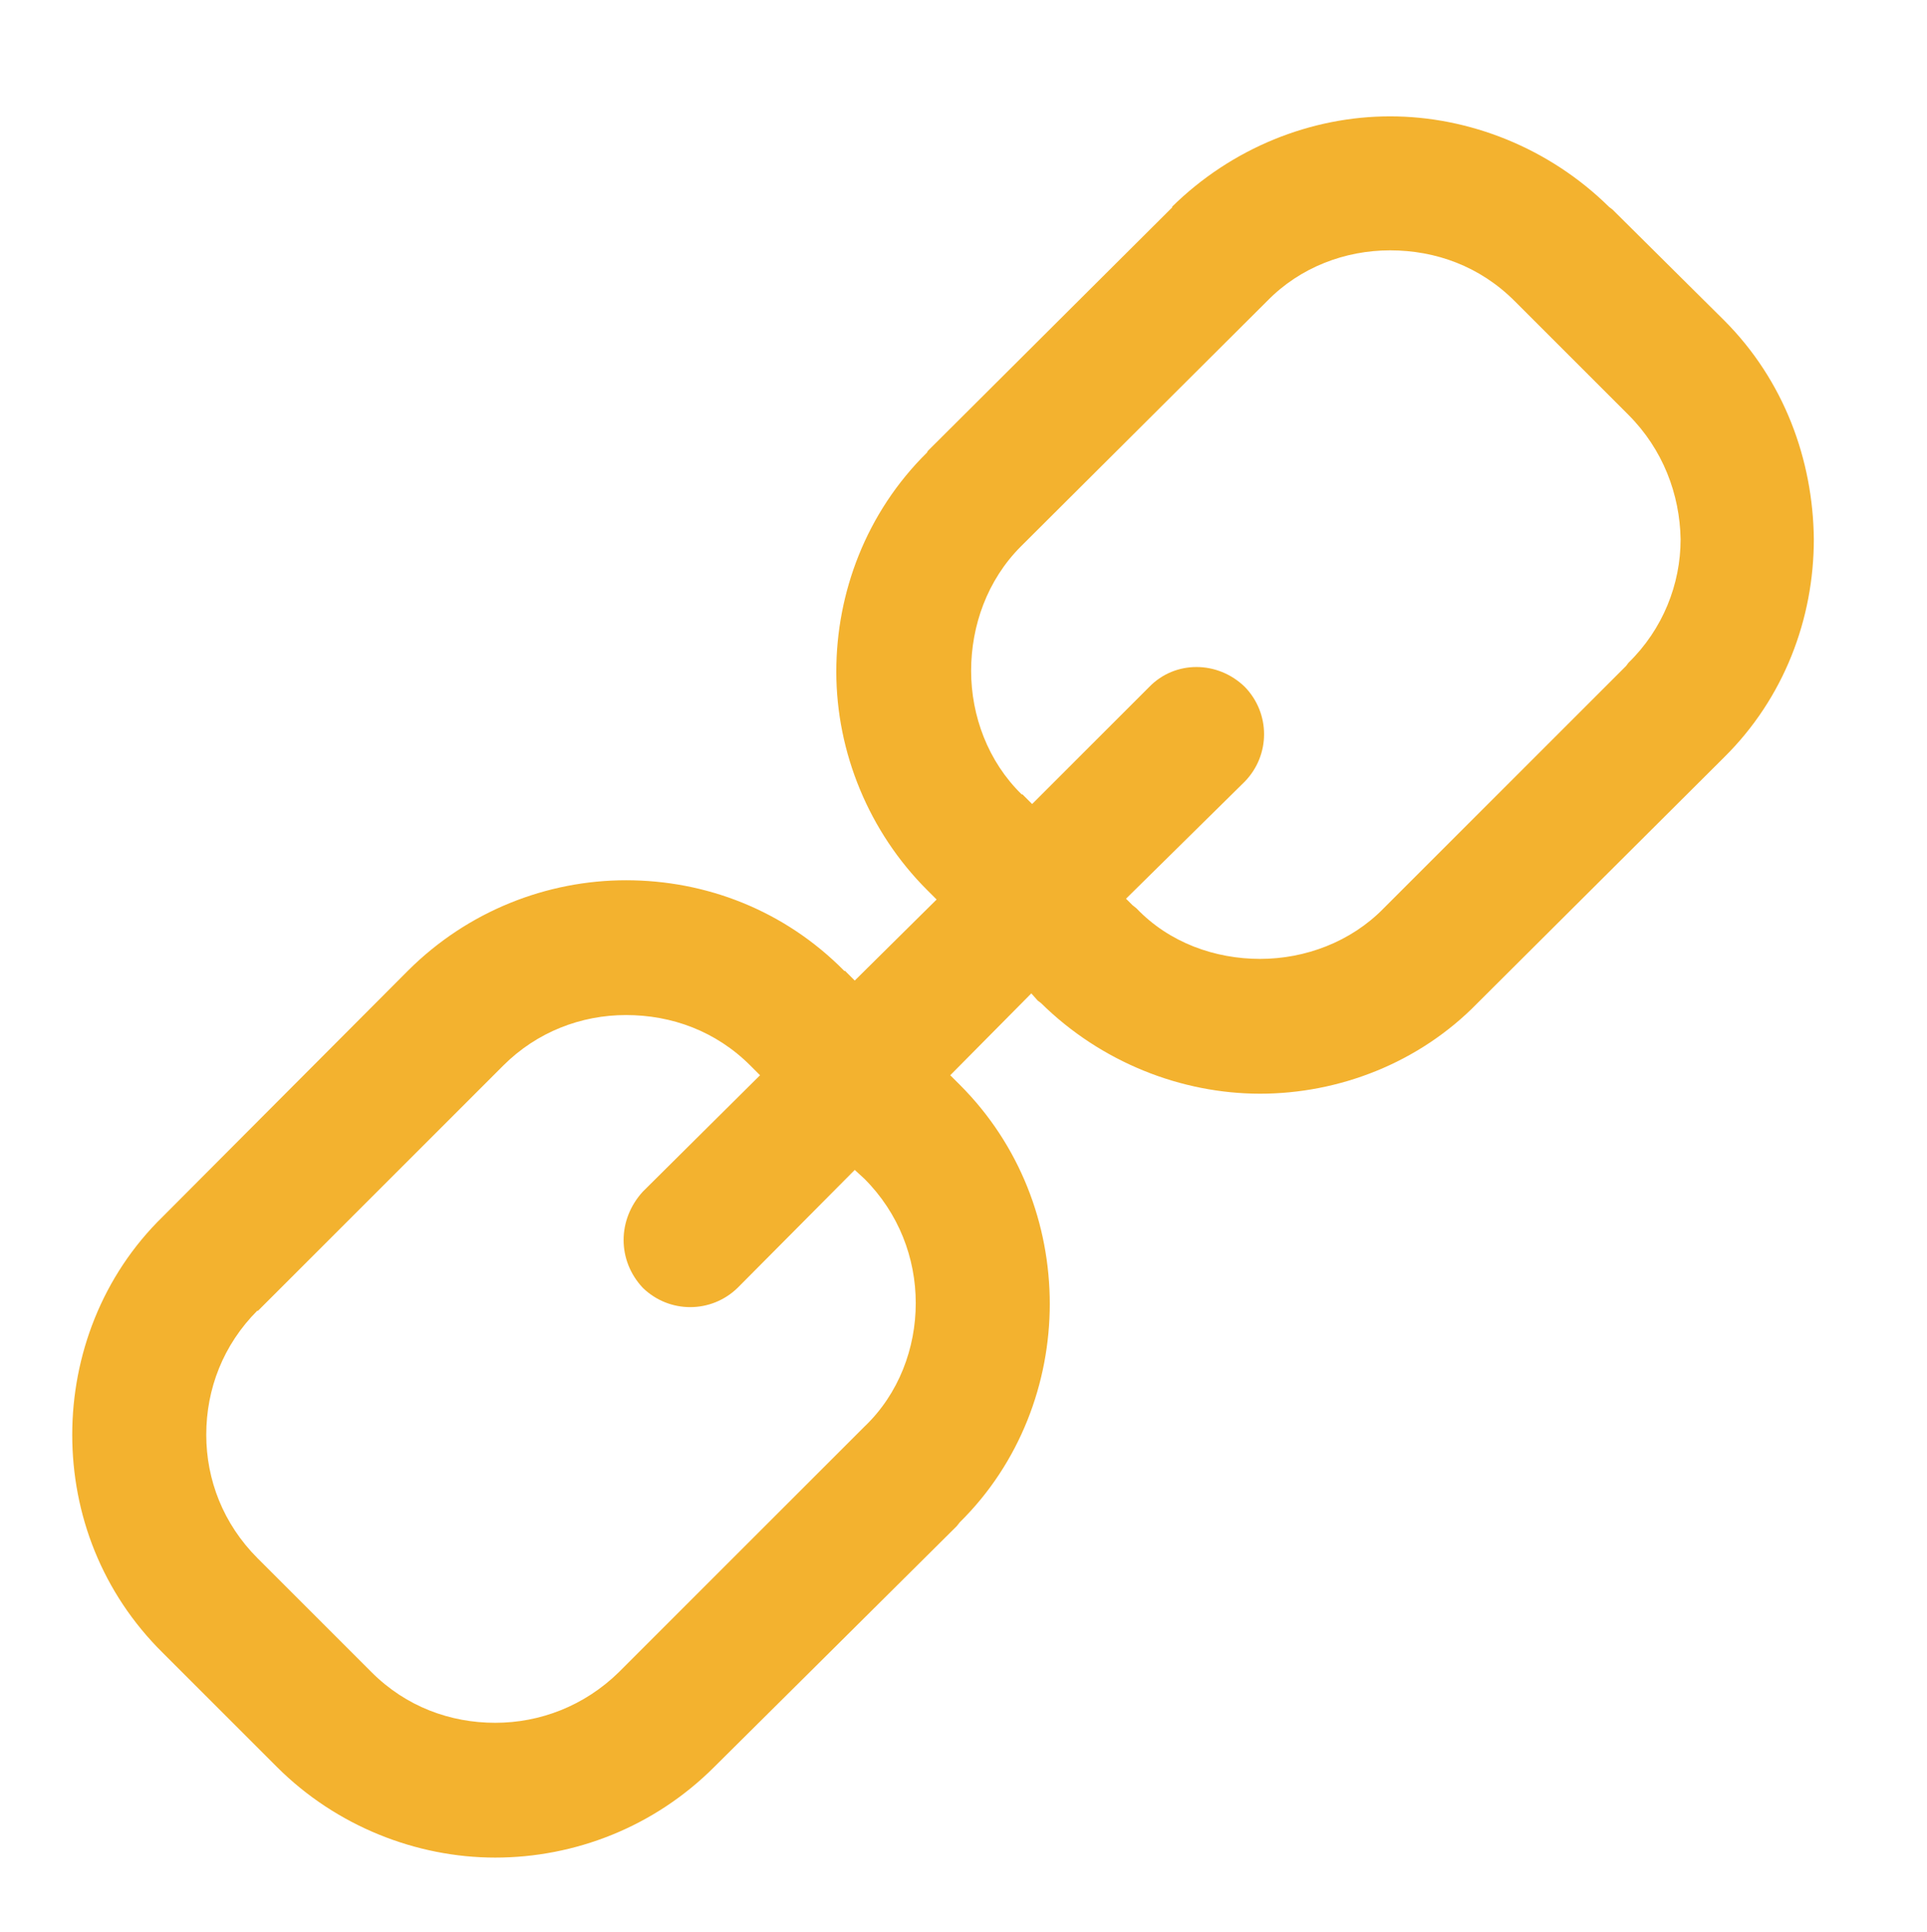 <?xml version="1.0" encoding="utf-8"?>
<!-- Generator: Adobe Illustrator 26.0.3, SVG Export Plug-In . SVG Version: 6.00 Build 0)  -->
<svg version="1.1" xmlns="http://www.w3.org/2000/svg" xmlns:xlink="http://www.w3.org/1999/xlink" x="0px" y="0px"
	 viewBox="0 0 240.1 240.8" style="enable-background:new 0 0 240.1 240.8;" xml:space="preserve">
<style type="text/css">
	.st0{display:none;}
	.st1{display:inline;fill:#F3B22F;}
	.st2{fill:#F3B22F;}
</style>
<g id="Capa_1" class="st0">
	<path class="st1" d="M120.5,46.3c17.7,0,33,13.2,35.7,30.6c2.8-0.9,5.7-1.3,8.6-1.3c7.9,0,15.2,3.2,20.4,8.6
		c5.2,5.1,8.5,12.3,8.5,20.3c0,7.6-3,14.5-7.7,19.7l6.8,6.9c3.1,3.1,5.3,6.4,6.9,10.2l0,0c1.5,3.7,2.4,7.7,2.4,12v8.6
		c0,2.2-0.8,4.6-2.1,6.4c-1.4,2-3.5,3.4-6.1,3.7c-0.2,0-0.5,0-0.6,0h-6.6v2.4c0,2.9-2.4,5.2-5.2,5.2H181h-60.5H59.8h-0.1
		c-2.9,0-5.3-2.3-5.3-5.2V172h-6.6c-0.2,0-0.4,0-0.6,0c-2.6-0.3-4.8-1.7-6.2-3.7c-1.2-1.8-1.9-4.3-1.9-6.4v-8.6
		c0-4.3,0.7-8.3,2.3-12h0.1c2.8-7.1,8.4-11.9,13.6-17.1c-4.8-5.2-7.8-12.1-7.8-19.7c0-8,3.3-15.2,8.5-20.3
		c5.3-5.3,12.4-8.6,20.4-8.6c2.9,0,5.7,0.4,8.4,1.3C87.4,59.5,102.7,46.3,120.5,46.3L120.5,46.3z M217.3,125.3L217.3,125.3h-11.7
		c-2.9,0-5.3-2.3-5.3-5.3c0-2.9,2.4-5.3,5.3-5.3h11.7c-1.4-24.5-11.9-46.9-28.2-63.2l0,0c-16.4-16.4-38.6-26.9-63.2-28.2V35
		c0,2.9-2.4,5.2-5.3,5.2c-2.9,0-5.3-2.3-5.3-5.2V23.2C90.5,24.6,68.3,35.1,52,51.5l0,0c-16.4,16.4-26.9,38.7-28.2,63.2h11.6
		c3,0,5.4,2.4,5.4,5.3c0,3-2.4,5.3-5.4,5.3H23.7c1.4,24.7,11.9,46.8,28.2,63.2l0,0c16.4,16.4,38.5,27,63.2,28.3v-11.7
		c0-3,2.4-5.3,5.3-5.3c2.9,0,5.3,2.3,5.3,5.3v11.7c24.6-1.3,46.8-11.9,63.2-28.3l0,0C205.4,172.1,215.9,150,217.3,125.3L217.3,125.3
		z M120.5,5.5L120.5,5.5c31.5,0,60.2,12.9,80.9,33.7l0,0C222.2,59.9,235,88.5,235,120c0,31.6-12.9,60.2-33.6,81l0,0v0.1
		c-20.7,20.7-49.4,33.4-80.9,33.4c-31.7,0-60.2-12.9-81-33.5l0,0C18.8,180.2,6,151.6,6,120c0-31.5,12.8-60.1,33.5-80.8l0,0V39
		C60.3,18.3,88.9,5.5,120.5,5.5L120.5,5.5z M120.5,169L120.5,169h16.3c0-7.8,0-15.9,0-23.9c0-1.7,1.4-3.2,3.1-3.2
		c1.8,0,3.2,1.5,3.2,3.2v14h13.7c0.1-0.2,0.2-0.8,0.2-1.3v-11.2c0-15.2-10-22.1-19.9-32c-5,2.6-10.7,4.1-16.7,4.1
		c-6.1,0-11.7-1.5-16.7-4.1c-9.8,9.9-19.8,16.8-19.8,32v11.2c0,0.5,0.1,1.1,0.1,1.3h13.7v-14c0-1.7,1.4-3.2,3.1-3.2
		c1.8,0,3.2,1.5,3.2,3.2c0,8,0,16.1,0,23.9H120.5L120.5,169z M120.5,108.1L120.5,108.1c13.9,0,25.6-11.3,25.6-25.6
		c0-14.2-11.4-25.6-25.6-25.6c-14.2,0-25.7,11.4-25.7,25.6C94.8,96.8,106.6,108.1,120.5,108.1L120.5,108.1z M65.1,169L65.1,169h15.4
		c-2-0.6-3.6-1.9-4.8-3.6c-1.5-2.2-2.3-4.9-2.3-7.6v-11.2c0-4.7,0.7-9.2,2.2-13.2c-4.2-0.3-8.2-1.1-11.8-2.9
		c-4.4,4.4-10.2,8.9-12.6,14.6c-1,2.5-1.5,5.2-1.5,8.1v8.2h9.2V152c0-1.7,1.4-3.1,3.1-3.1c1.8,0,3.2,1.4,3.2,3.1V169L65.1,169z
		 M84.7,88.3L84.7,88.3c-0.9-0.5-2-0.9-3-1.3c-1.7-0.6-3.6-0.8-5.5-0.8c-5.1,0-9.7,1.9-12.9,5.4C60,94.8,58,99.4,58,104.4
		c0,5.1,2,9.7,5.3,12.9c3.2,3.4,7.9,5.3,12.9,5.3c2,0,3.9-0.2,5.9-0.8c3.8-4.8,8.7-9.1,13.1-13.5C89.7,102.8,86,95.9,84.7,88.3
		L84.7,88.3z M175.8,169L175.8,169V152c0-1.7,1.4-3.1,3.1-3.1c1.8,0,3.2,1.4,3.2,3.1v9.4h9.2v-8.2c0-2.9-0.6-5.6-1.5-8.1
		c-1-2.4-2.6-4.6-4.7-6.7l-7.9-7.9c-3.6,1.8-7.6,2.6-11.9,2.9c1.5,4.1,2.3,8.6,2.3,13.2v11.2c0,2.7-0.9,5.4-2.4,7.6
		c-1.2,1.6-2.8,3-4.8,3.6H175.8L175.8,169z M156.2,88.3L156.2,88.3c-1.4,8.1-4.7,14.4-10.4,20.1c4.3,4.4,9.1,8.7,13.1,13.5
		c0.5,0.1,1.8,0.6,2.2,0.6c1.1,0.1,2.4,0.2,3.7,0.2c5,0,9.6-1.9,12.9-5.3c3.3-3.2,5.4-7.8,5.4-12.9c0-5.1-2.1-9.6-5.4-12.8
		c-3.3-3.5-7.9-5.4-12.9-5.4c-2,0-3.8,0.3-5.5,0.8C158.2,87.3,157.3,87.8,156.2,88.3L156.2,88.3z"/>
</g>
<g id="Capa_2">
	<path class="st2" d="M200.9,26.1l13.9,13.8V40v-0.1c7.5,7.5,11.1,17.4,11.2,27.3c0,9.9-3.7,19.8-11.2,27.2l-0.5,0.5L184.1,125
		c-7.3,7.5-17.3,11.3-27.1,11.3c-9.8,0-19.8-3.9-27.3-11.3l-0.4-0.3l-0.8-0.9L118.4,134l1.2,1.2c7.5,7.5,11.2,17.4,11.2,27.3
		c0,9.8-3.7,19.8-11.2,27.2l-0.4,0.5L89,220.2l0,0c-7.5,7.5-17.4,11.3-27.3,11.3c-9.8,0-19.8-3.9-27.2-11.3L20.3,206
		C12.7,198.5,9,188.7,9,178.8c0-9.8,3.7-19.8,11.3-27.2l0,0l0,0L50.8,121c7.5-7.5,17.4-11.3,27.2-11.3c9.9,0,19.7,3.7,27.2,11.3h0.1
		l1.2,1.2l10.2-10.1l-1.2-1.2c-7.2-7.2-11.3-17.1-11.3-27.2c0-9.8,3.7-19.8,11.3-27.3l0,0l0.1-0.2l30.5-30.4H146
		c7.5-7.4,17.4-11.3,27.2-11.3s19.8,3.9,27.3,11.3L200.9,26.1L200.9,26.1z M202.9,51.7L202.9,51.7L189.2,38l-0.5-0.5
		c-4.3-4.3-9.8-6.3-15.5-6.3c-5.6,0-11.2,2.1-15.3,6.3l-30.7,30.6C123,72.3,121,78,121,83.6l0,0c0,5.6,2.1,11.3,6.3,15.4h0.1
		l1.2,1.2l14.6-14.6c3.2-3.3,8.5-3.3,11.9,0c3.2,3.3,3.2,8.5,0,11.8L140.3,112l0.8,0.8l0.5,0.4c4.1,4.3,9.8,6.3,15.4,6.3
		c5.6,0,11.3-2.1,15.4-6.3l0,0L202.6,83l0.3-0.4c4.3-4.2,6.5-9.8,6.5-15.4l0,0C209.3,61.6,207.2,56,202.9,51.7L202.9,51.7z
		 M107.7,146.9L107.7,146.9l-1.2-1.1l-14.6,14.7c-3.3,3.2-8.5,3.2-11.8,0c-3.2-3.4-3.2-8.5,0-12L94.7,134l-1.2-1.2l0,0
		c-4.3-4.3-9.8-6.3-15.5-6.3c-5.6,0-11.1,2.1-15.3,6.3l0,0l-30.6,30.6v-0.1c-4.3,4.3-6.4,9.8-6.4,15.5c0,5.6,2.1,11.1,6.4,15.4
		l14.2,14.2c4.3,4.3,9.8,6.3,15.4,6.3c5.6,0,11.1-2.1,15.4-6.3l0,0l30.2-30.2l0.4-0.4c4.3-4.1,6.4-9.8,6.4-15.4
		C114.1,156.8,112,151.2,107.7,146.9L107.7,146.9z"/>
</g>
</svg>
